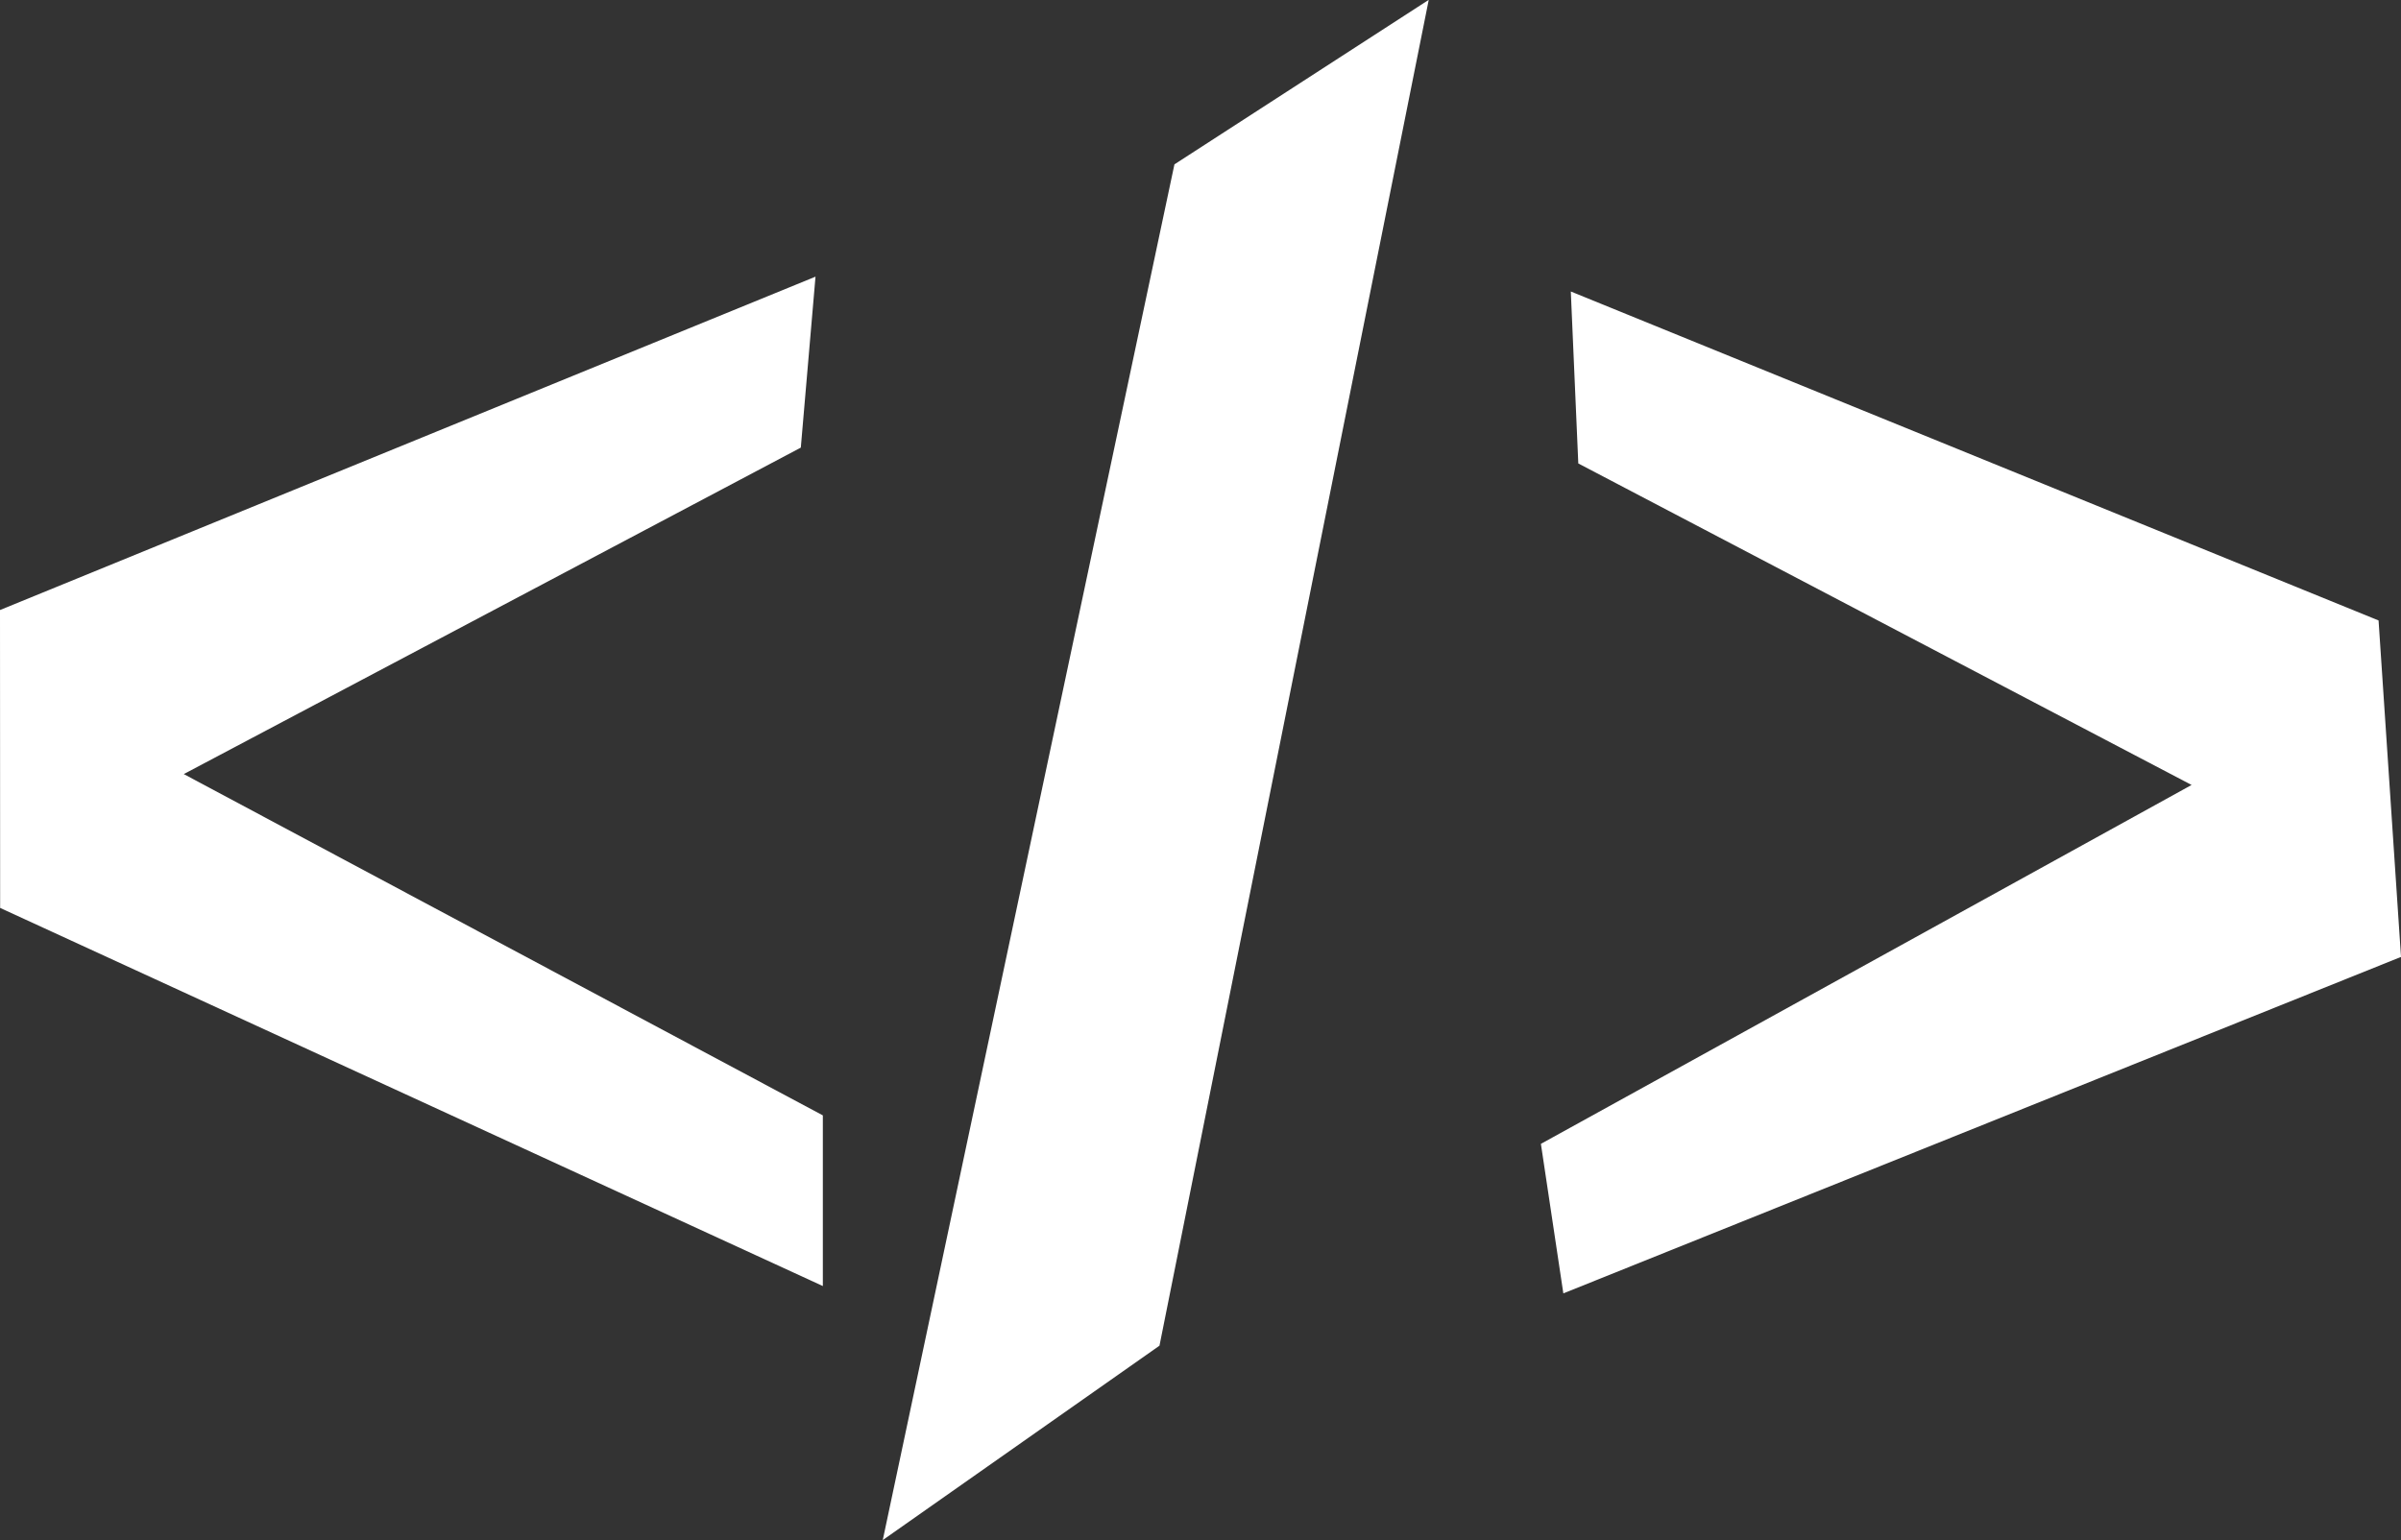 <svg width="118mm" height="75.72mm" version="1.1" viewBox="0 0 118 75.72" xmlns="http://www.w3.org/2000/svg">
 <rect x="0" y="0" width="118" height="75.72" fill="#333333" stroke="none"/>
 <g transform="translate(-47.411 -103.66)">
  <path d="m47.411 133.65 40.079-16.389-0.722 8.404-30.325 16.05 31.408 16.779v8.39l-40.433-18.589z" style="fill:white;stroke-width:.261"/>
  <path d="m105.13 111.74 12.498-8.087-13.233 66.163-13.6 9.557z" style="fill:white;stroke-width:.265"/>
  <path d="m124.61 117.99 0.368 8.454 30.141 15.806-31.979 17.644 1.103 7.351 41.168-16.541-1.103-16.541z" style="fill:white;stroke-width:.265"/>
 </g>
</svg>
